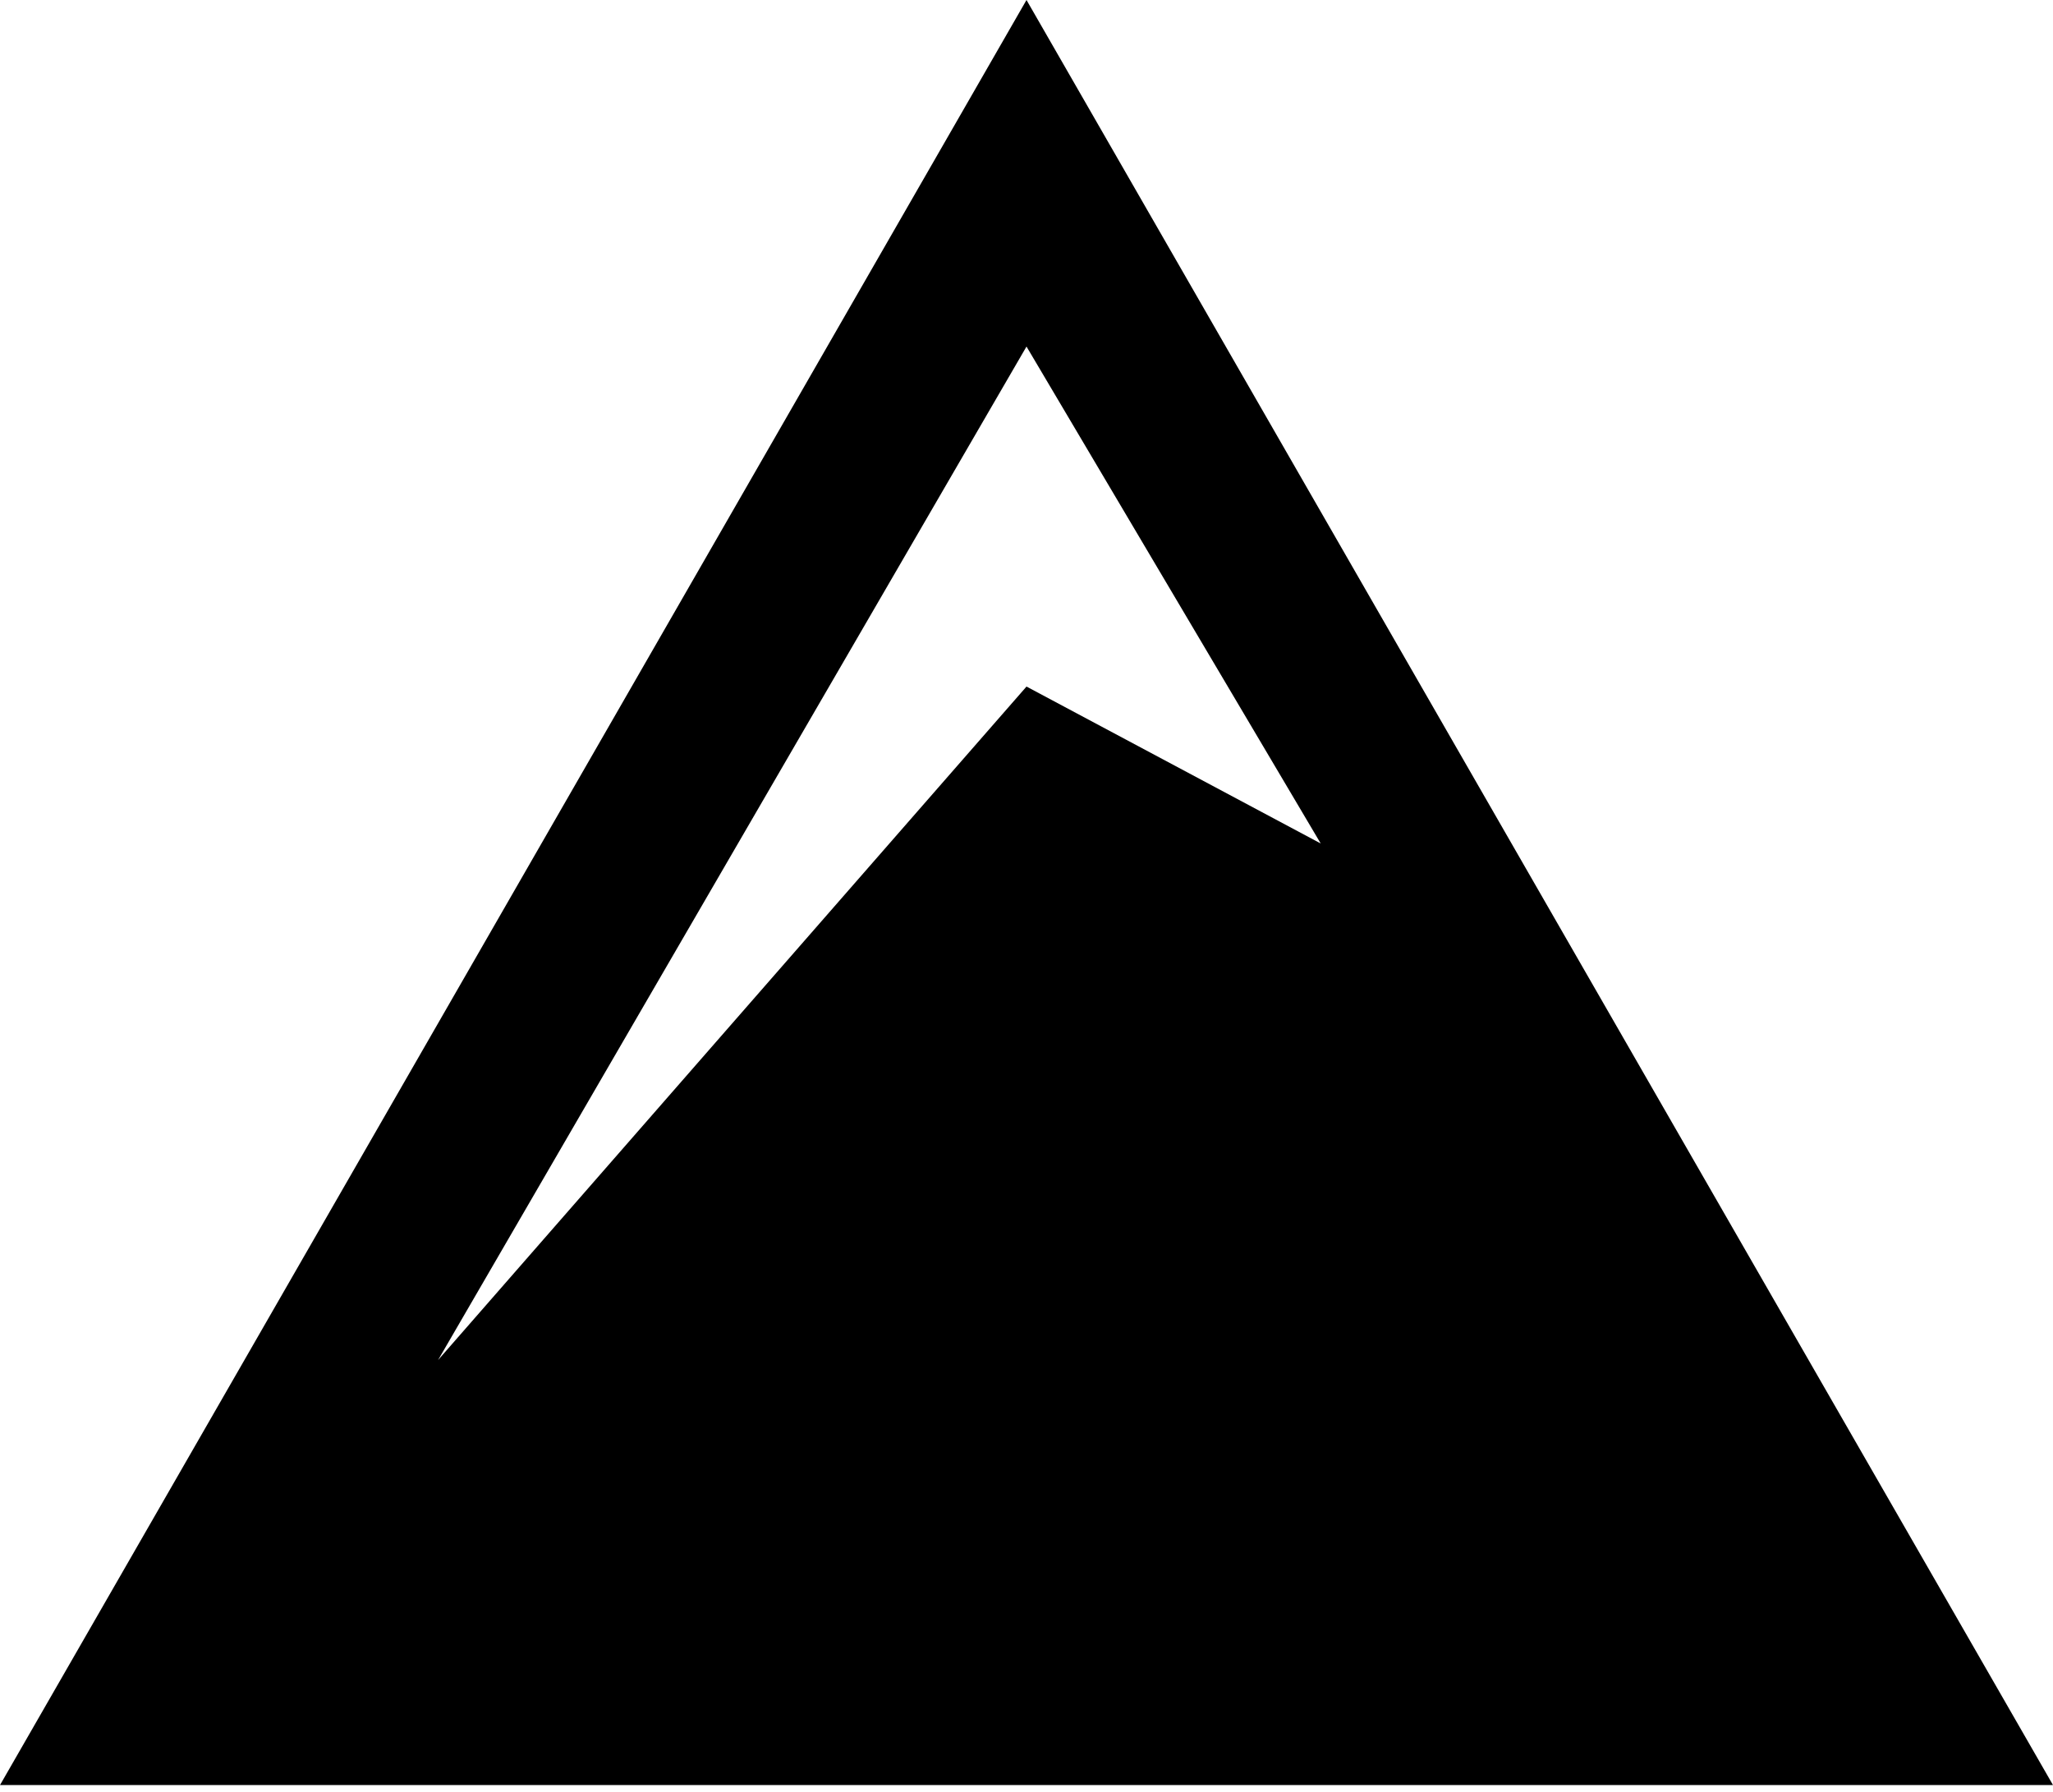 <svg xmlns="http://www.w3.org/2000/svg" fill="none" viewBox="0 0 157 137" height="137" width="157">
<path fill="black" d="M78.5 0L0 136.5H157L78.5 0ZM33.5 104L78.5 26.5L101 64.5L78.5 52.5L33.5 104Z" clip-rule="evenodd" fill-rule="evenodd"></path>
</svg>
